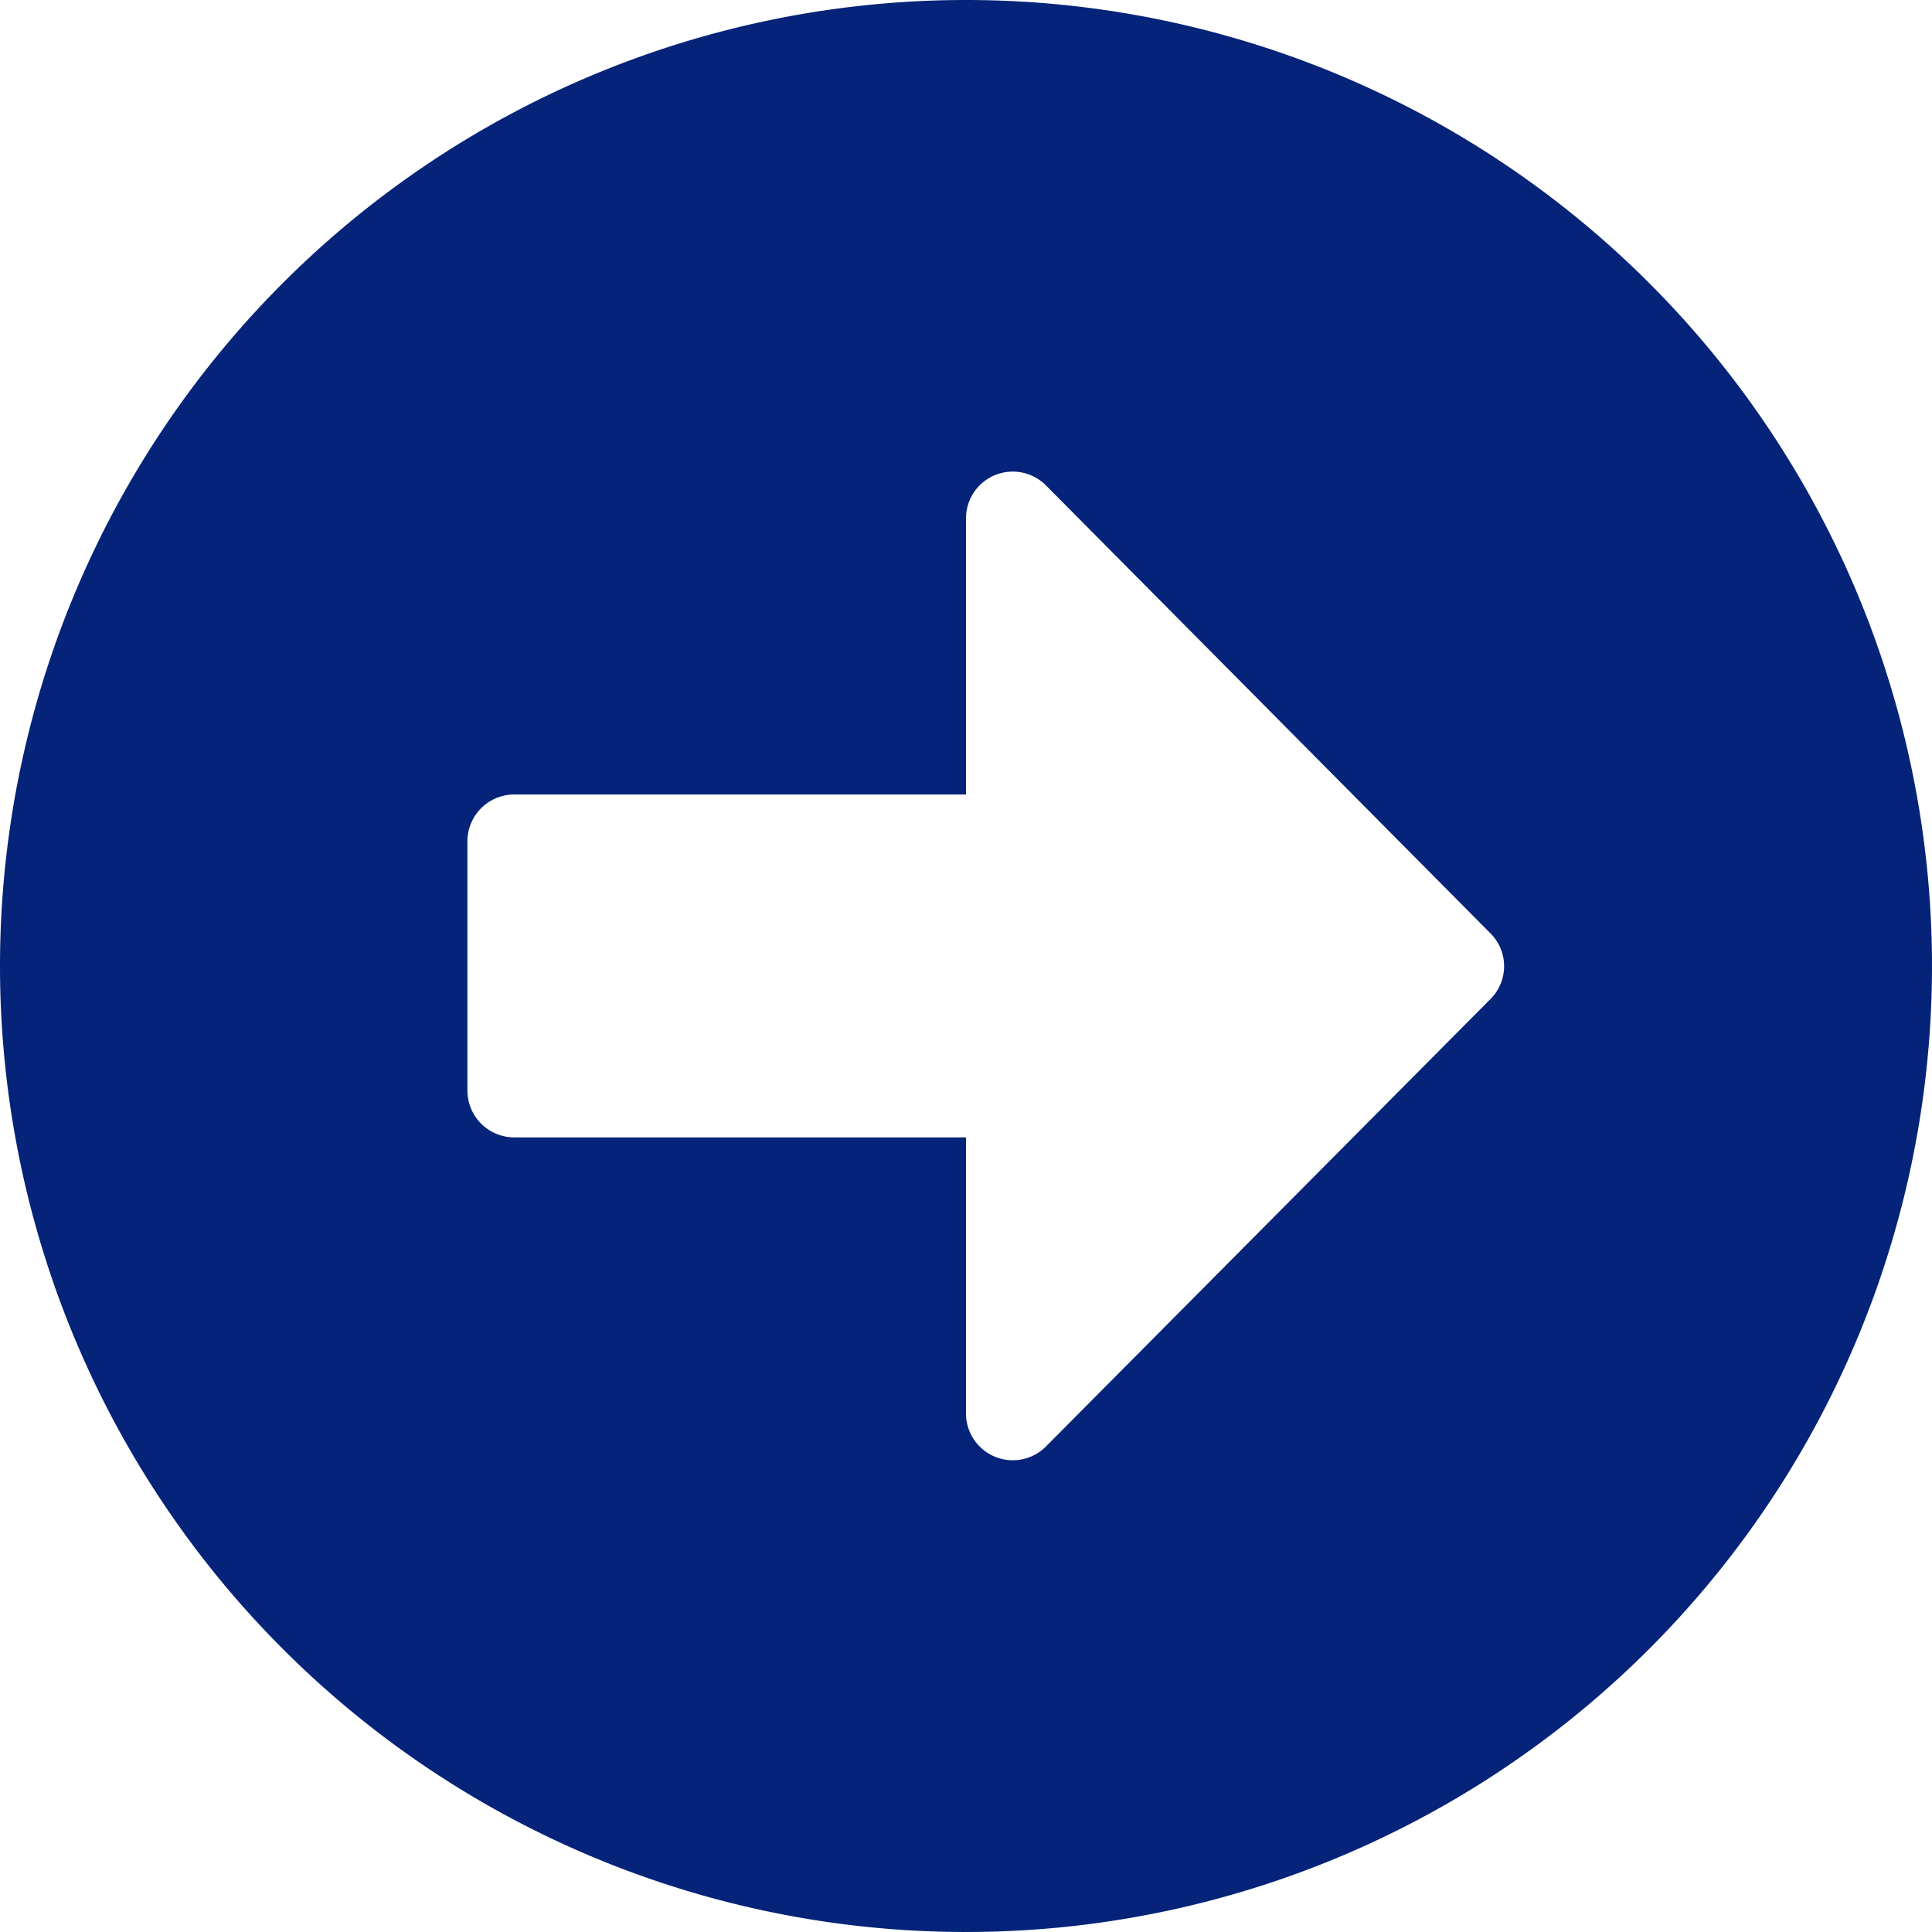 <svg xmlns="http://www.w3.org/2000/svg" width="14" height="14" viewBox="0 0 14 14">
  <g id="サークル右矢印_" data-name="サークル右矢印２" transform="translate(12 12)">
    <path id="パス_29" data-name="パス 29" d="M7,0A7,7,0,1,1,0,7,7,7,0,0,1,7,0ZM3.726,8.242H7v2a.339.339,0,0,0,.579.24L10.8,7.24a.336.336,0,0,0,0-.477L7.579,3.517A.339.339,0,0,0,7,3.757v2H3.726a.34.34,0,0,0-.339.339V7.9A.34.34,0,0,0,3.726,8.242Z" transform="translate(-12 -12)" fill="#042379"/>
  </g>
</svg>
